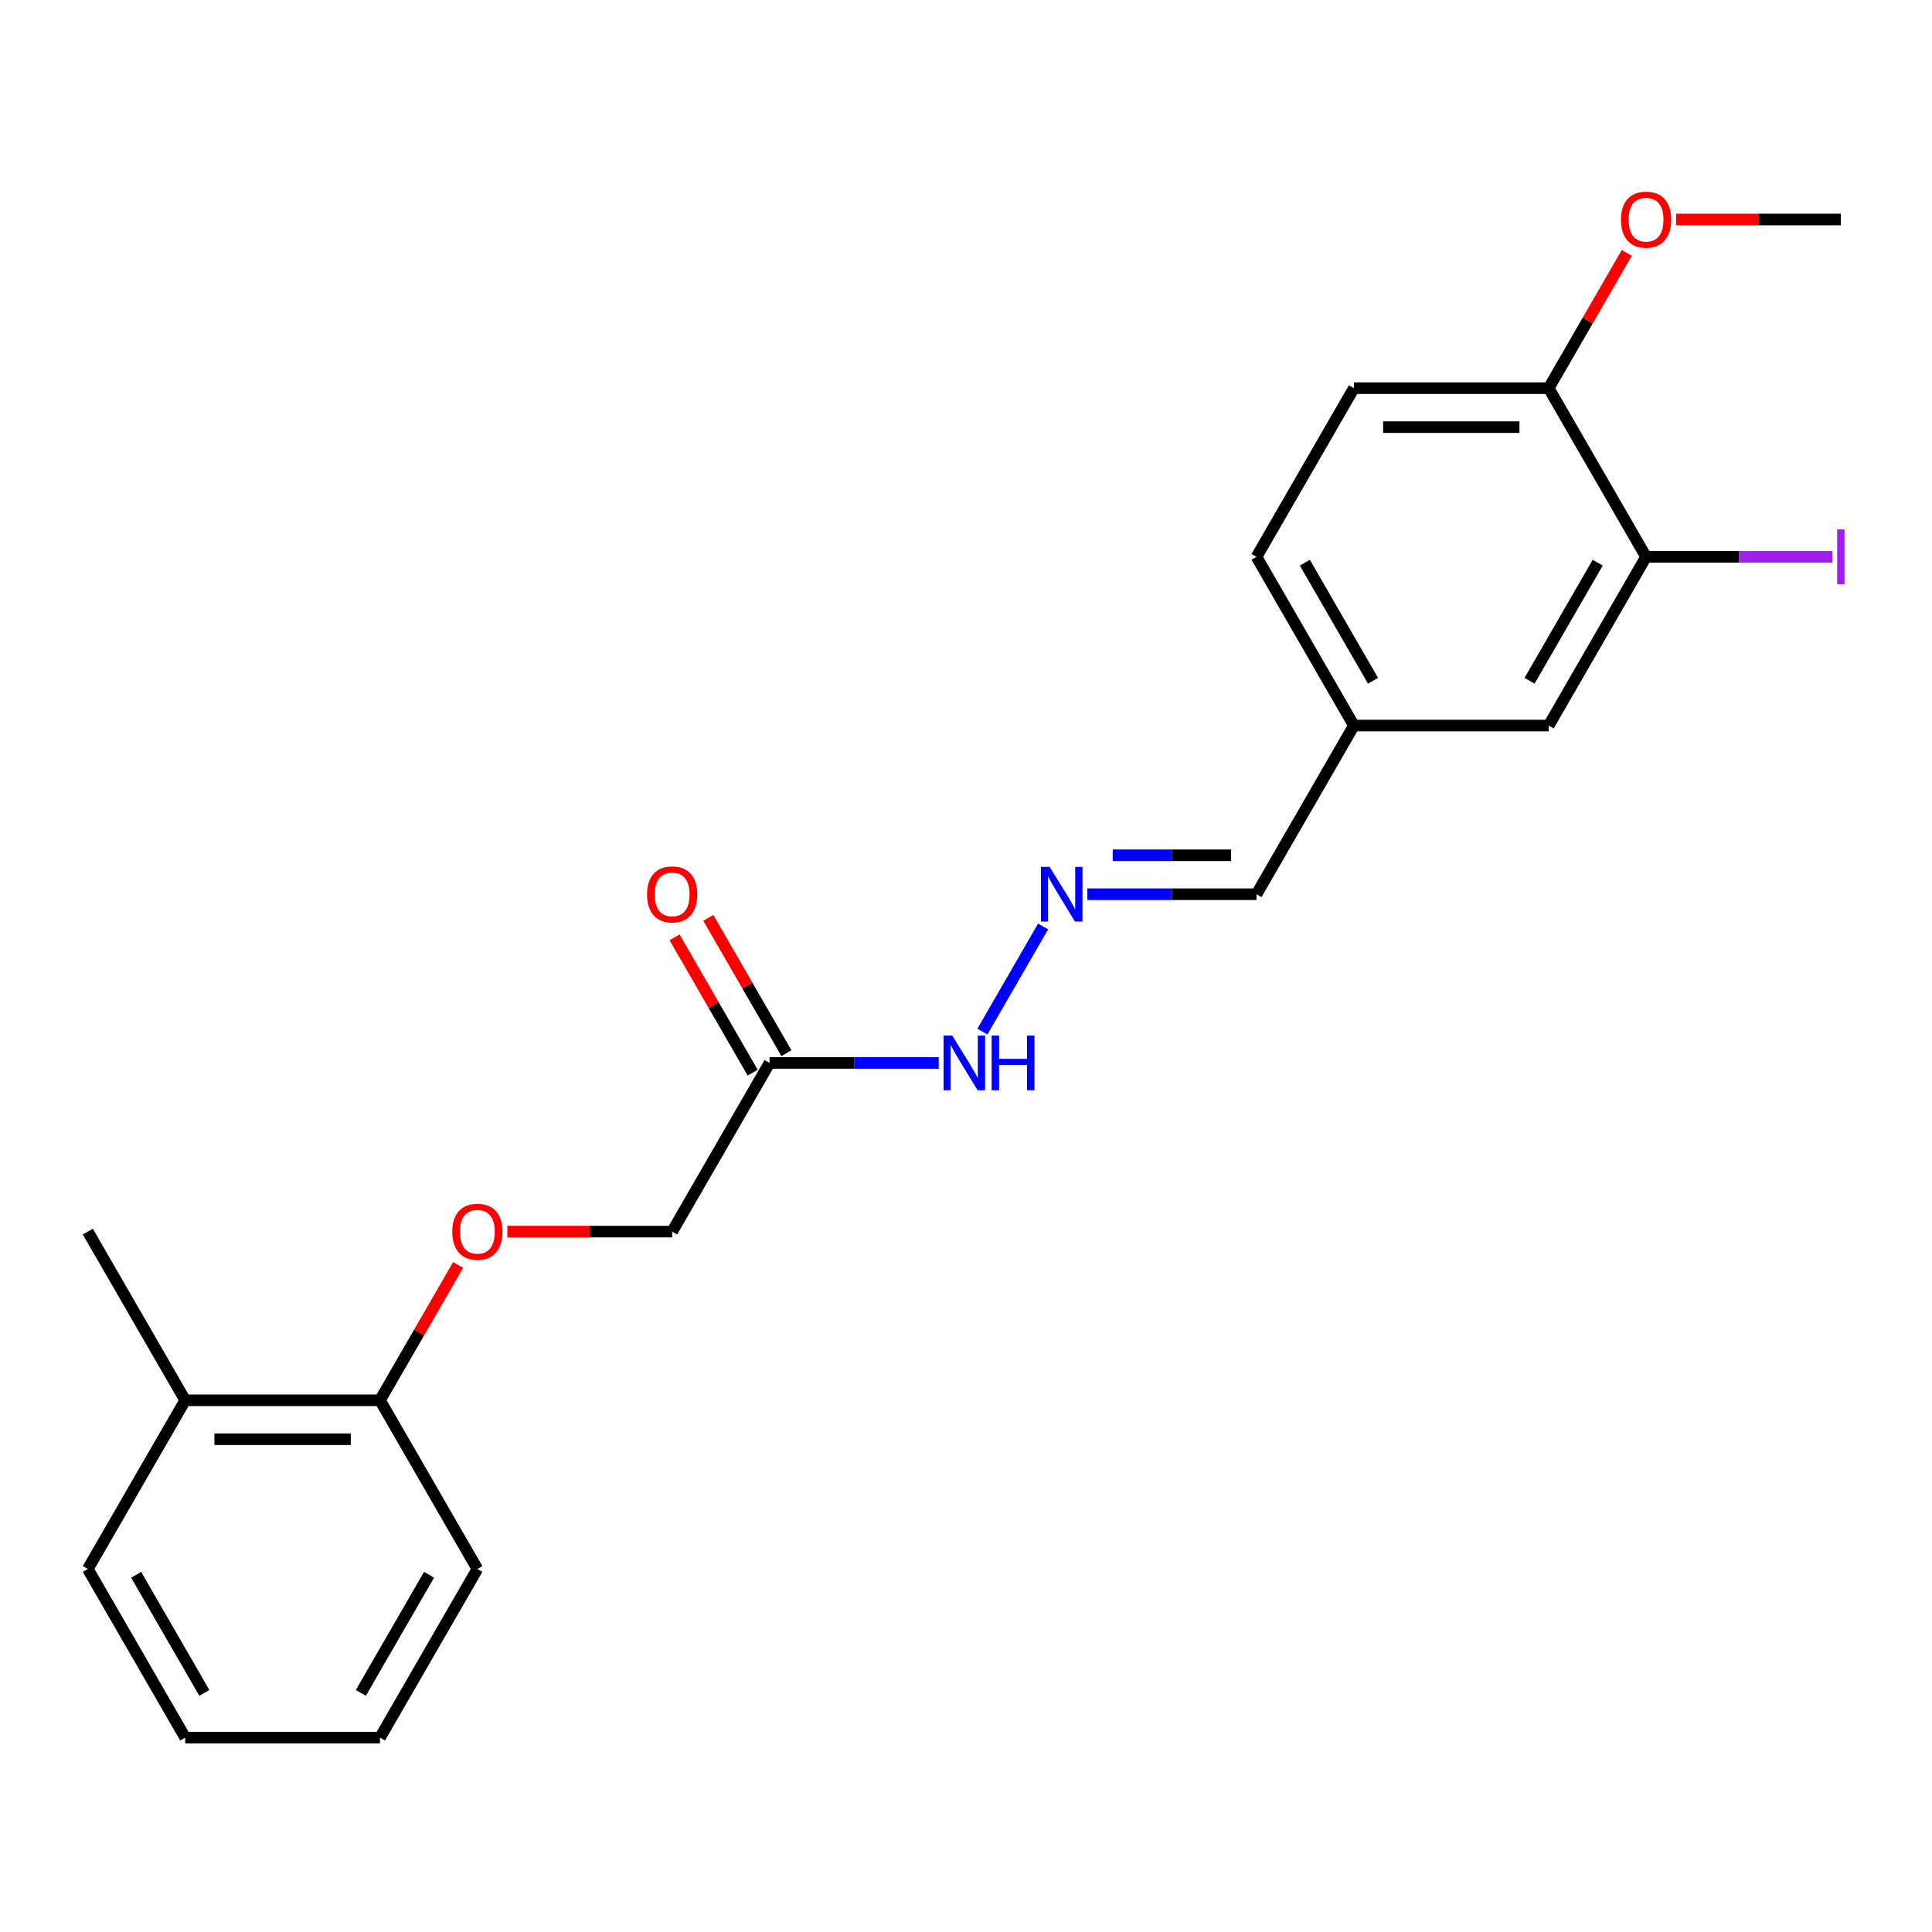 <?xml version='1.0' encoding='iso-8859-1'?>
<svg version='1.1' baseProfile='full'
              xmlns='http://www.w3.org/2000/svg'
                      xmlns:rdkit='http://www.rdkit.org/xml'
                      xmlns:xlink='http://www.w3.org/1999/xlink'
                  xml:space='preserve'
width='1000px' height='1000px' viewBox='0 0 1000 1000'>
<!-- END OF HEADER -->
<rect style='opacity:1.0;fill:#FFFFFF;stroke:none' width='1000' height='1000' x='0' y='0'> </rect>
<path class='bond-2' d='M 398.318,550.165 L 442.097,550.165' style='fill:none;fill-rule:evenodd;stroke:#000000;stroke-width:6px;stroke-linecap:butt;stroke-linejoin:miter;stroke-opacity:1' />
<path class='bond-2' d='M 442.097,550.165 L 485.876,550.165' style='fill:none;fill-rule:evenodd;stroke:#0000FF;stroke-width:6px;stroke-linecap:butt;stroke-linejoin:miter;stroke-opacity:1' />
<path class='bond-6' d='M 407.049,545.124 L 386.833,510.108' style='fill:none;fill-rule:evenodd;stroke:#000000;stroke-width:6px;stroke-linecap:butt;stroke-linejoin:miter;stroke-opacity:1' />
<path class='bond-6' d='M 386.833,510.108 L 366.617,475.093' style='fill:none;fill-rule:evenodd;stroke:#FF0000;stroke-width:6px;stroke-linecap:butt;stroke-linejoin:miter;stroke-opacity:1' />
<path class='bond-6' d='M 389.587,555.206 L 369.371,520.19' style='fill:none;fill-rule:evenodd;stroke:#000000;stroke-width:6px;stroke-linecap:butt;stroke-linejoin:miter;stroke-opacity:1' />
<path class='bond-6' d='M 369.371,520.19 L 349.155,485.175' style='fill:none;fill-rule:evenodd;stroke:#FF0000;stroke-width:6px;stroke-linecap:butt;stroke-linejoin:miter;stroke-opacity:1' />
<path class='bond-8' d='M 398.318,550.165 L 347.909,637.476' style='fill:none;fill-rule:evenodd;stroke:#000000;stroke-width:6px;stroke-linecap:butt;stroke-linejoin:miter;stroke-opacity:1' />
<path class='bond-0' d='M 539.915,479.534 L 508.489,533.966' style='fill:none;fill-rule:evenodd;stroke:#0000FF;stroke-width:6px;stroke-linecap:butt;stroke-linejoin:miter;stroke-opacity:1' />
<path class='bond-11' d='M 562.806,462.854 L 606.585,462.854' style='fill:none;fill-rule:evenodd;stroke:#0000FF;stroke-width:6px;stroke-linecap:butt;stroke-linejoin:miter;stroke-opacity:1' />
<path class='bond-11' d='M 606.585,462.854 L 650.364,462.854' style='fill:none;fill-rule:evenodd;stroke:#000000;stroke-width:6px;stroke-linecap:butt;stroke-linejoin:miter;stroke-opacity:1' />
<path class='bond-11' d='M 575.94,442.69 L 606.585,442.69' style='fill:none;fill-rule:evenodd;stroke:#0000FF;stroke-width:6px;stroke-linecap:butt;stroke-linejoin:miter;stroke-opacity:1' />
<path class='bond-11' d='M 606.585,442.69 L 637.23,442.69' style='fill:none;fill-rule:evenodd;stroke:#000000;stroke-width:6px;stroke-linecap:butt;stroke-linejoin:miter;stroke-opacity:1' />
<path class='bond-1' d='M 852,288.231 L 801.591,375.542' style='fill:none;fill-rule:evenodd;stroke:#000000;stroke-width:6px;stroke-linecap:butt;stroke-linejoin:miter;stroke-opacity:1' />
<path class='bond-1' d='M 826.976,291.246 L 791.69,352.364' style='fill:none;fill-rule:evenodd;stroke:#000000;stroke-width:6px;stroke-linecap:butt;stroke-linejoin:miter;stroke-opacity:1' />
<path class='bond-13' d='M 852,288.231 L 900.199,288.231' style='fill:none;fill-rule:evenodd;stroke:#000000;stroke-width:6px;stroke-linecap:butt;stroke-linejoin:miter;stroke-opacity:1' />
<path class='bond-13' d='M 900.199,288.231 L 948.398,288.231' style='fill:none;fill-rule:evenodd;stroke:#A01EEF;stroke-width:6px;stroke-linecap:butt;stroke-linejoin:miter;stroke-opacity:1' />
<path class='bond-23' d='M 852,288.231 L 801.591,200.92' style='fill:none;fill-rule:evenodd;stroke:#000000;stroke-width:6px;stroke-linecap:butt;stroke-linejoin:miter;stroke-opacity:1' />
<path class='bond-3' d='M 801.591,200.92 L 700.773,200.92' style='fill:none;fill-rule:evenodd;stroke:#000000;stroke-width:6px;stroke-linecap:butt;stroke-linejoin:miter;stroke-opacity:1' />
<path class='bond-3' d='M 786.468,221.084 L 715.895,221.084' style='fill:none;fill-rule:evenodd;stroke:#000000;stroke-width:6px;stroke-linecap:butt;stroke-linejoin:miter;stroke-opacity:1' />
<path class='bond-15' d='M 801.591,200.92 L 821.807,165.905' style='fill:none;fill-rule:evenodd;stroke:#000000;stroke-width:6px;stroke-linecap:butt;stroke-linejoin:miter;stroke-opacity:1' />
<path class='bond-15' d='M 821.807,165.905 L 842.023,130.89' style='fill:none;fill-rule:evenodd;stroke:#FF0000;stroke-width:6px;stroke-linecap:butt;stroke-linejoin:miter;stroke-opacity:1' />
<path class='bond-4' d='M 262.611,637.476 L 305.26,637.476' style='fill:none;fill-rule:evenodd;stroke:#FF0000;stroke-width:6px;stroke-linecap:butt;stroke-linejoin:miter;stroke-opacity:1' />
<path class='bond-4' d='M 305.26,637.476 L 347.909,637.476' style='fill:none;fill-rule:evenodd;stroke:#000000;stroke-width:6px;stroke-linecap:butt;stroke-linejoin:miter;stroke-opacity:1' />
<path class='bond-7' d='M 237.114,654.756 L 216.898,689.772' style='fill:none;fill-rule:evenodd;stroke:#FF0000;stroke-width:6px;stroke-linecap:butt;stroke-linejoin:miter;stroke-opacity:1' />
<path class='bond-7' d='M 216.898,689.772 L 196.682,724.787' style='fill:none;fill-rule:evenodd;stroke:#000000;stroke-width:6px;stroke-linecap:butt;stroke-linejoin:miter;stroke-opacity:1' />
<path class='bond-5' d='M 801.591,375.542 L 700.773,375.542' style='fill:none;fill-rule:evenodd;stroke:#000000;stroke-width:6px;stroke-linecap:butt;stroke-linejoin:miter;stroke-opacity:1' />
<path class='bond-9' d='M 196.682,724.787 L 95.864,724.787' style='fill:none;fill-rule:evenodd;stroke:#000000;stroke-width:6px;stroke-linecap:butt;stroke-linejoin:miter;stroke-opacity:1' />
<path class='bond-9' d='M 181.559,744.95 L 110.986,744.95' style='fill:none;fill-rule:evenodd;stroke:#000000;stroke-width:6px;stroke-linecap:butt;stroke-linejoin:miter;stroke-opacity:1' />
<path class='bond-16' d='M 196.682,724.787 L 247.091,812.098' style='fill:none;fill-rule:evenodd;stroke:#000000;stroke-width:6px;stroke-linecap:butt;stroke-linejoin:miter;stroke-opacity:1' />
<path class='bond-17' d='M 95.864,724.787 L 45.455,637.476' style='fill:none;fill-rule:evenodd;stroke:#000000;stroke-width:6px;stroke-linecap:butt;stroke-linejoin:miter;stroke-opacity:1' />
<path class='bond-18' d='M 95.864,724.787 L 45.455,812.098' style='fill:none;fill-rule:evenodd;stroke:#000000;stroke-width:6px;stroke-linecap:butt;stroke-linejoin:miter;stroke-opacity:1' />
<path class='bond-10' d='M 700.773,200.92 L 650.364,288.231' style='fill:none;fill-rule:evenodd;stroke:#000000;stroke-width:6px;stroke-linecap:butt;stroke-linejoin:miter;stroke-opacity:1' />
<path class='bond-12' d='M 650.364,462.854 L 700.773,375.542' style='fill:none;fill-rule:evenodd;stroke:#000000;stroke-width:6px;stroke-linecap:butt;stroke-linejoin:miter;stroke-opacity:1' />
<path class='bond-14' d='M 700.773,375.542 L 650.364,288.231' style='fill:none;fill-rule:evenodd;stroke:#000000;stroke-width:6px;stroke-linecap:butt;stroke-linejoin:miter;stroke-opacity:1' />
<path class='bond-14' d='M 710.674,352.364 L 675.387,291.246' style='fill:none;fill-rule:evenodd;stroke:#000000;stroke-width:6px;stroke-linecap:butt;stroke-linejoin:miter;stroke-opacity:1' />
<path class='bond-19' d='M 867.52,113.609 L 910.169,113.609' style='fill:none;fill-rule:evenodd;stroke:#FF0000;stroke-width:6px;stroke-linecap:butt;stroke-linejoin:miter;stroke-opacity:1' />
<path class='bond-19' d='M 910.169,113.609 L 952.818,113.609' style='fill:none;fill-rule:evenodd;stroke:#000000;stroke-width:6px;stroke-linecap:butt;stroke-linejoin:miter;stroke-opacity:1' />
<path class='bond-20' d='M 247.091,812.098 L 196.682,899.409' style='fill:none;fill-rule:evenodd;stroke:#000000;stroke-width:6px;stroke-linecap:butt;stroke-linejoin:miter;stroke-opacity:1' />
<path class='bond-20' d='M 222.067,815.113 L 186.781,876.231' style='fill:none;fill-rule:evenodd;stroke:#000000;stroke-width:6px;stroke-linecap:butt;stroke-linejoin:miter;stroke-opacity:1' />
<path class='bond-22' d='M 45.455,812.098 L 95.864,899.409' style='fill:none;fill-rule:evenodd;stroke:#000000;stroke-width:6px;stroke-linecap:butt;stroke-linejoin:miter;stroke-opacity:1' />
<path class='bond-22' d='M 70.478,815.113 L 105.764,876.231' style='fill:none;fill-rule:evenodd;stroke:#000000;stroke-width:6px;stroke-linecap:butt;stroke-linejoin:miter;stroke-opacity:1' />
<path class='bond-21' d='M 196.682,899.409 L 95.864,899.409' style='fill:none;fill-rule:evenodd;stroke:#000000;stroke-width:6px;stroke-linecap:butt;stroke-linejoin:miter;stroke-opacity:1' />
<path  class='atom-1' d='M 543.285 448.694
L 552.565 463.694
Q 553.485 465.174, 554.965 467.854
Q 556.445 470.534, 556.525 470.694
L 556.525 448.694
L 560.285 448.694
L 560.285 477.014
L 556.405 477.014
L 546.445 460.614
Q 545.285 458.694, 544.045 456.494
Q 542.845 454.294, 542.485 453.614
L 542.485 477.014
L 538.805 477.014
L 538.805 448.694
L 543.285 448.694
' fill='#0000FF'/>
<path  class='atom-3' d='M 492.876 536.005
L 502.156 551.005
Q 503.076 552.485, 504.556 555.165
Q 506.036 557.845, 506.116 558.005
L 506.116 536.005
L 509.876 536.005
L 509.876 564.325
L 505.996 564.325
L 496.036 547.925
Q 494.876 546.005, 493.636 543.805
Q 492.436 541.605, 492.076 540.925
L 492.076 564.325
L 488.396 564.325
L 488.396 536.005
L 492.876 536.005
' fill='#0000FF'/>
<path  class='atom-3' d='M 513.276 536.005
L 517.116 536.005
L 517.116 548.045
L 531.596 548.045
L 531.596 536.005
L 535.436 536.005
L 535.436 564.325
L 531.596 564.325
L 531.596 551.245
L 517.116 551.245
L 517.116 564.325
L 513.276 564.325
L 513.276 536.005
' fill='#0000FF'/>
<path  class='atom-5' d='M 234.091 637.556
Q 234.091 630.756, 237.451 626.956
Q 240.811 623.156, 247.091 623.156
Q 253.371 623.156, 256.731 626.956
Q 260.091 630.756, 260.091 637.556
Q 260.091 644.436, 256.691 648.356
Q 253.291 652.236, 247.091 652.236
Q 240.851 652.236, 237.451 648.356
Q 234.091 644.476, 234.091 637.556
M 247.091 649.036
Q 251.411 649.036, 253.731 646.156
Q 256.091 643.236, 256.091 637.556
Q 256.091 631.996, 253.731 629.196
Q 251.411 626.356, 247.091 626.356
Q 242.771 626.356, 240.411 629.156
Q 238.091 631.956, 238.091 637.556
Q 238.091 643.276, 240.411 646.156
Q 242.771 649.036, 247.091 649.036
' fill='#FF0000'/>
<path  class='atom-7' d='M 334.909 462.934
Q 334.909 456.134, 338.269 452.334
Q 341.629 448.534, 347.909 448.534
Q 354.189 448.534, 357.549 452.334
Q 360.909 456.134, 360.909 462.934
Q 360.909 469.814, 357.509 473.734
Q 354.109 477.614, 347.909 477.614
Q 341.669 477.614, 338.269 473.734
Q 334.909 469.854, 334.909 462.934
M 347.909 474.414
Q 352.229 474.414, 354.549 471.534
Q 356.909 468.614, 356.909 462.934
Q 356.909 457.374, 354.549 454.574
Q 352.229 451.734, 347.909 451.734
Q 343.589 451.734, 341.229 454.534
Q 338.909 457.334, 338.909 462.934
Q 338.909 468.654, 341.229 471.534
Q 343.589 474.414, 347.909 474.414
' fill='#FF0000'/>
<path  class='atom-14' d='M 950.918 274.011
L 954.718 274.011
L 954.718 302.451
L 950.918 302.451
L 950.918 274.011
' fill='#A01EEF'/>
<path  class='atom-16' d='M 839 113.689
Q 839 106.889, 842.36 103.089
Q 845.72 99.289, 852 99.289
Q 858.28 99.289, 861.64 103.089
Q 865 106.889, 865 113.689
Q 865 120.569, 861.6 124.489
Q 858.2 128.369, 852 128.369
Q 845.76 128.369, 842.36 124.489
Q 839 120.609, 839 113.689
M 852 125.169
Q 856.32 125.169, 858.64 122.289
Q 861 119.369, 861 113.689
Q 861 108.129, 858.64 105.329
Q 856.32 102.489, 852 102.489
Q 847.68 102.489, 845.32 105.289
Q 843 108.089, 843 113.689
Q 843 119.409, 845.32 122.289
Q 847.68 125.169, 852 125.169
' fill='#FF0000'/>
</svg>
